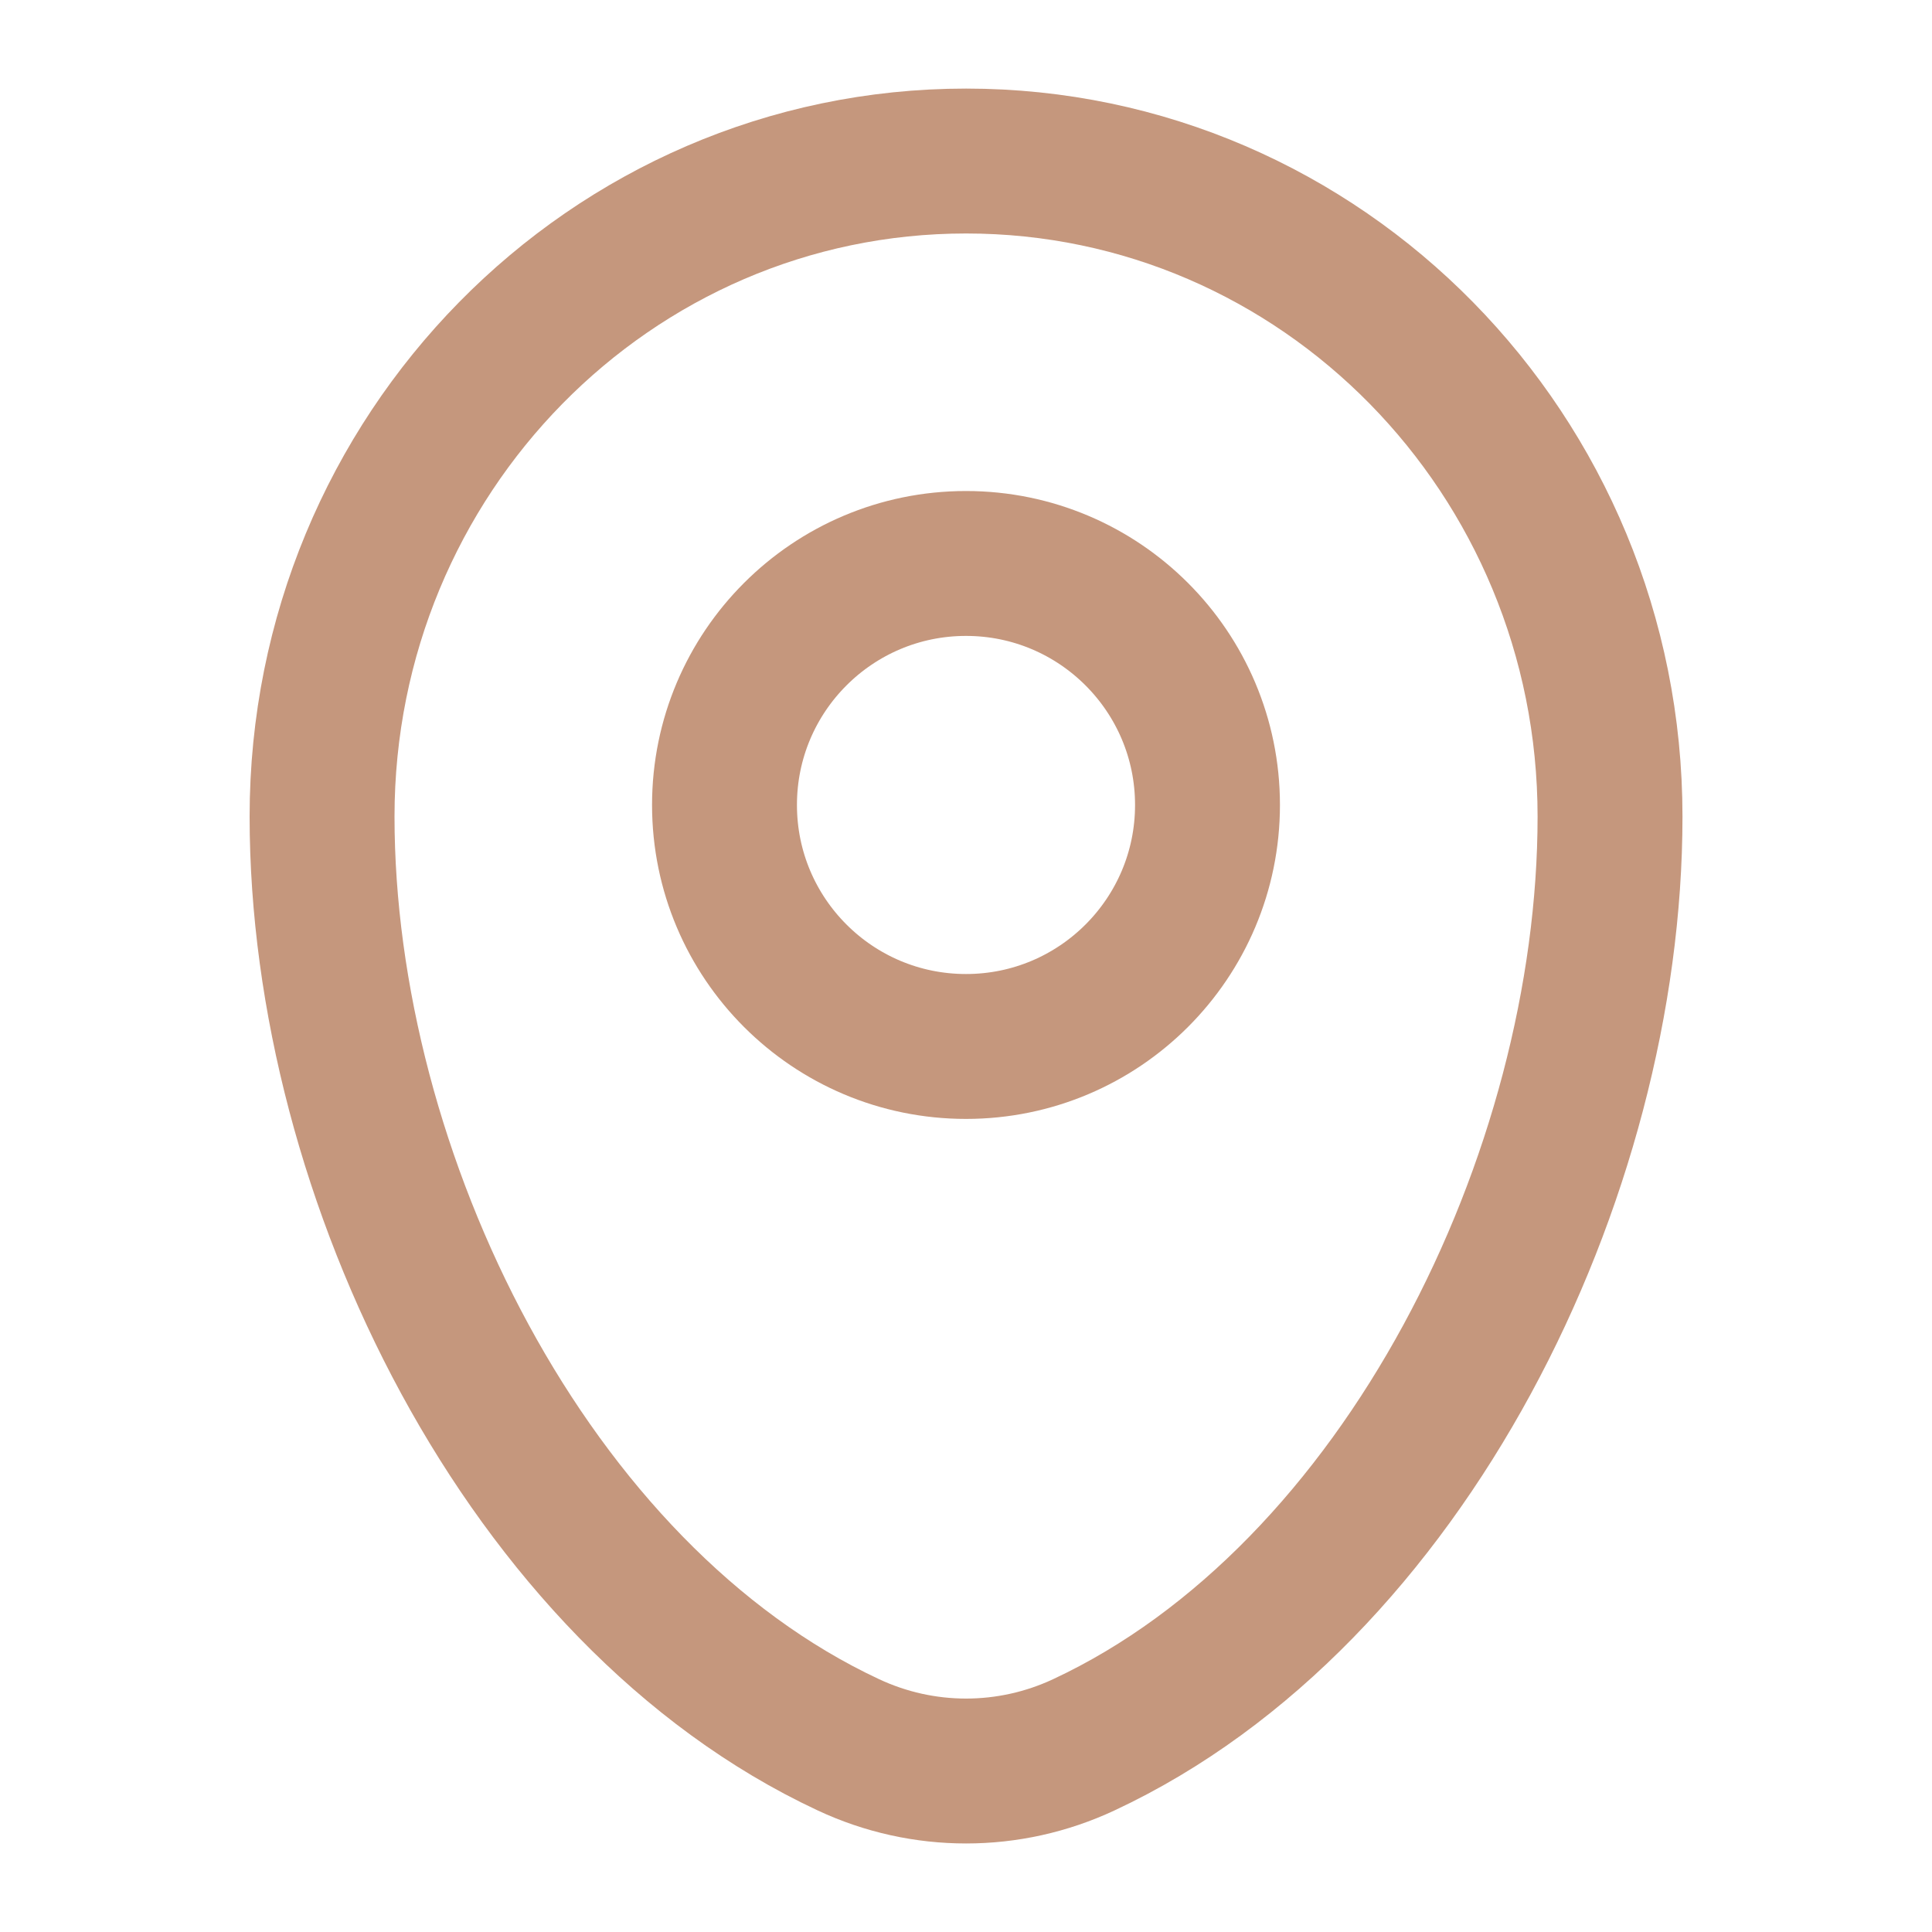 <svg xmlns="http://www.w3.org/2000/svg" width="20" height="20" viewBox="0 0 20 20" fill="none"><path d="M3.334 8.453C3.334 4.705 6.319 1.667 10.001 1.667C13.682 1.667 16.667 4.705 16.667 8.453C16.667 12.171 14.54 16.511 11.22 18.062C10.446 18.424 9.555 18.424 8.782 18.062C5.462 16.511 3.334 12.171 3.334 8.453Z" stroke="#C5977D" stroke-width="1.5"></path><circle cx="10" cy="8.333" r="2.5" stroke="#C5977D" stroke-width="1.5"></circle></svg>